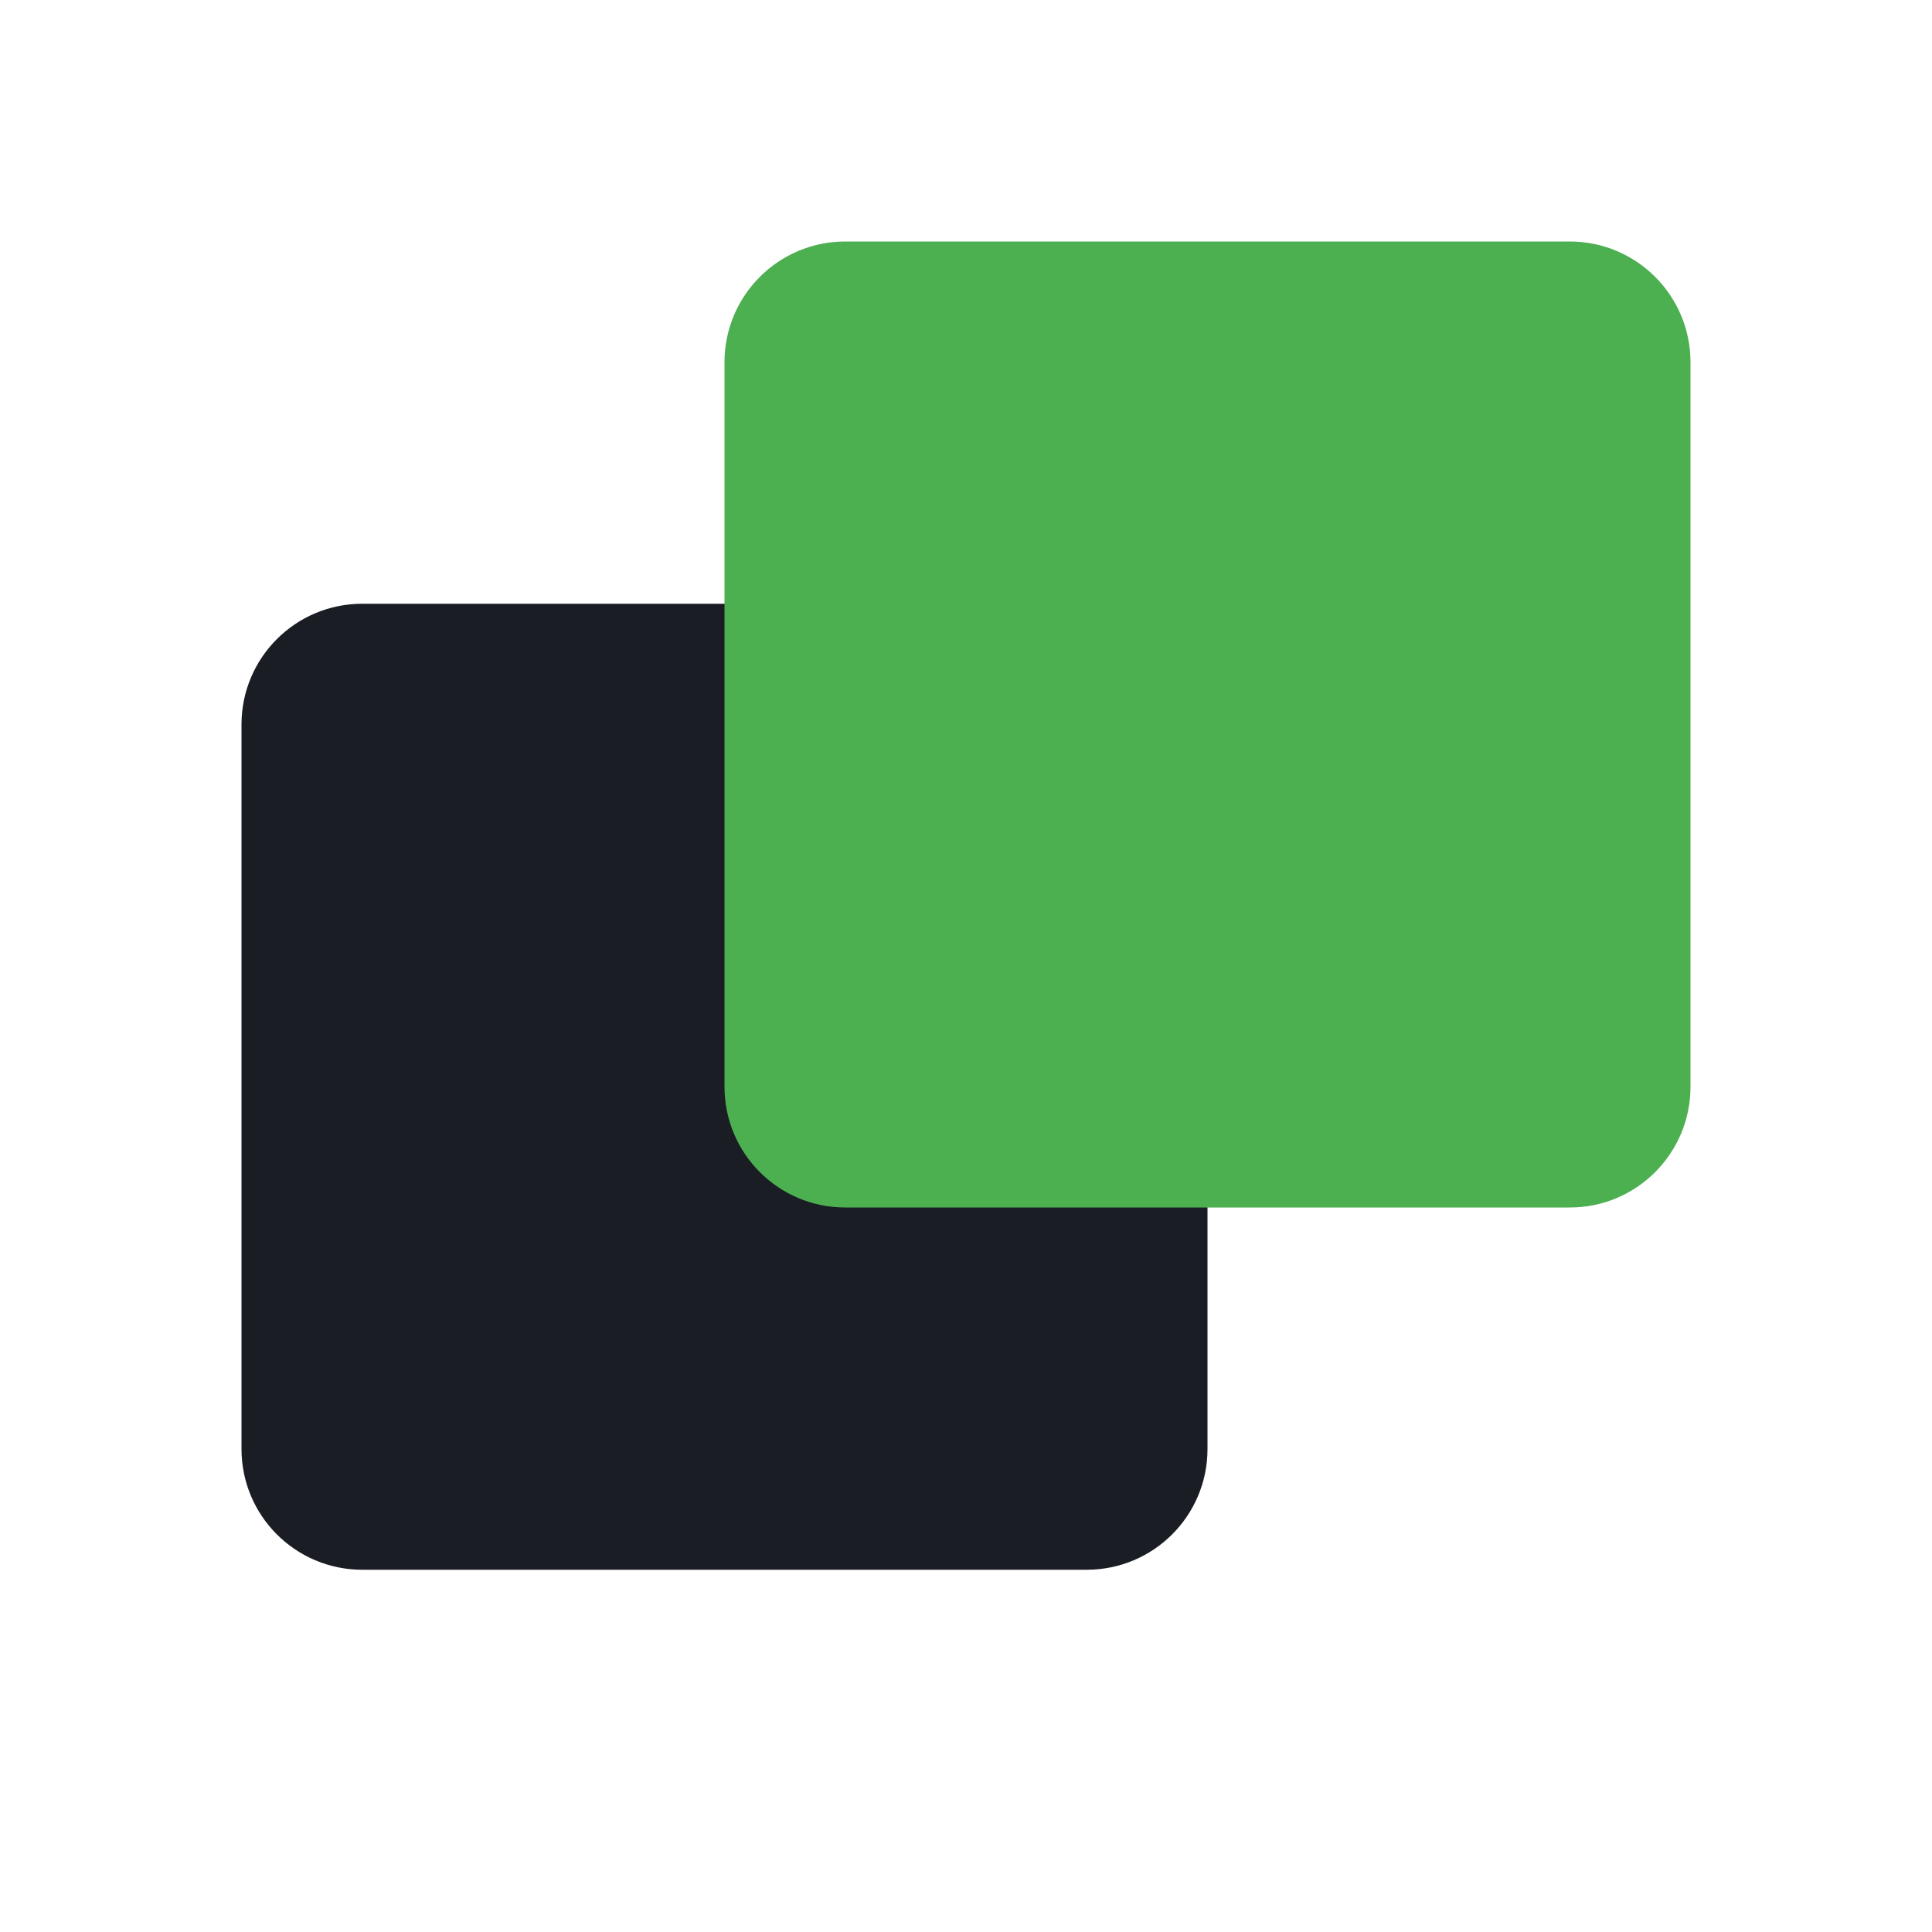 <svg width="32" height="32" viewBox="0 0 32 32" fill="none" xmlns="http://www.w3.org/2000/svg">
<path d="M6 10H18C19.105 10 20 10.895 20 12V24C20 25.105 19.105 26 18 26H6C4.895 26 4 25.105 4 24V12C4 10.895 4.895 10 6 10Z" fill="#1a1d24"/>
<path d="M14 4H26C27.105 4 28 4.895 28 6V18C28 19.105 27.105 20 26 20H14C12.895 20 12 19.105 12 18V6C12 4.895 12.895 4 14 4Z" fill="#4CAF50"/>
</svg>